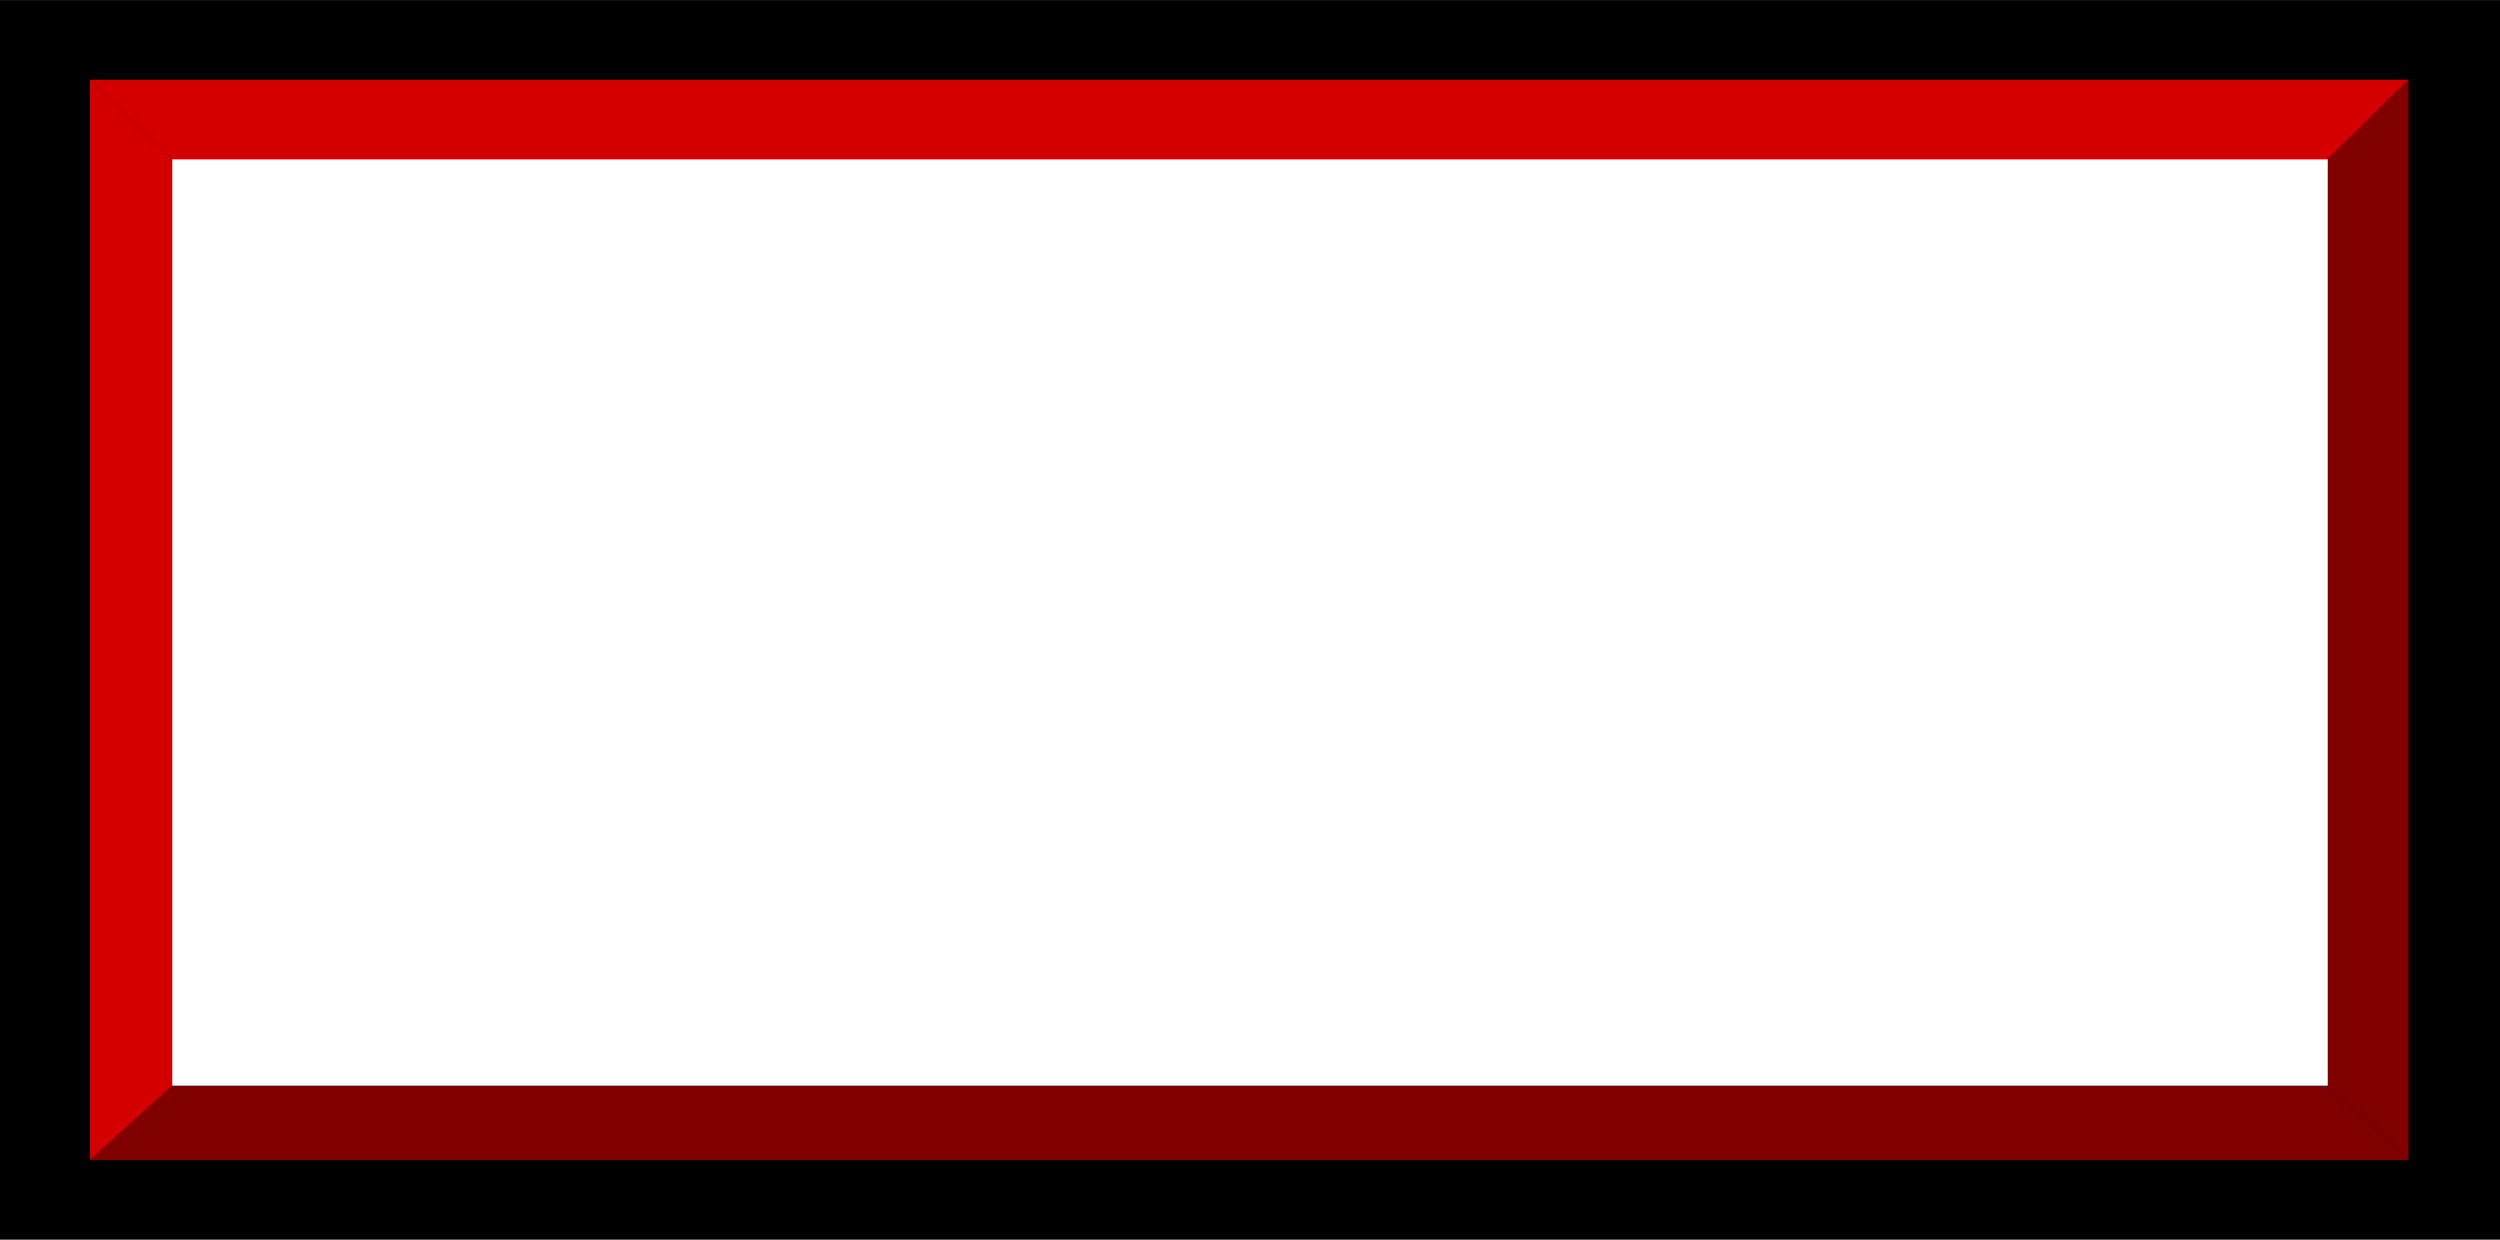 <?xml version="1.0" encoding="UTF-8" standalone="no"?>
<!-- Creator: CorelDRAW -->

<svg
   xmlns:dc="http://purl.org/dc/elements/1.1/"
   xmlns:cc="http://creativecommons.org/ns#"
   xmlns:rdf="http://www.w3.org/1999/02/22-rdf-syntax-ns#"
   xmlns:svg="http://www.w3.org/2000/svg"
   xmlns="http://www.w3.org/2000/svg"
   xmlns:sodipodi="http://sodipodi.sourceforge.net/DTD/sodipodi-0.dtd"
   xmlns:inkscape="http://www.inkscape.org/namespaces/inkscape"
   xml:space="preserve"
   width="22.372mm"
   height="11.094mm"
   style="shape-rendering:geometricPrecision; text-rendering:geometricPrecision; image-rendering:optimizeQuality; fill-rule:evenodd; clip-rule:evenodd"
   viewBox="0 0 1.916 0.95"
   id="svg2"
   version="1.1"
   inkscape:version="0.48.3.1 r9886"
   sodipodi:docname="复件 43.svg"><sodipodi:namedview
   pagecolor="#ffffff"
   bordercolor="#666666"
   borderopacity="1"
   objecttolerance="10"
   gridtolerance="10"
   guidetolerance="10"
   inkscape:pageopacity="0"
   inkscape:pageshadow="2"
   inkscape:window-width="1440"
   inkscape:window-height="844"
   id="namedview22"
   showgrid="false"
   inkscape:zoom="2.7374005"
   inkscape:cx="18.657096"
   inkscape:cy="33.296344"
   inkscape:window-x="-4"
   inkscape:window-y="-4"
   inkscape:window-maximized="1"
   inkscape:current-layer="svg2" />
 <defs
   id="defs4">
  <style
   type="text/css"
   id="style6">
   
    .fil0 {fill:black}
    .fil2 {fill:#4C4C4C}
    .fil1 {fill:#CCCCCC}
    .fil3 {fill:#E5E5E5}
   
  </style>
 
  
  
  
  
  
  
  
 </defs>
 <g
   id="shadow"
   inkscape:label="#g3025"
   style="fill:#000000"><rect
     style="fill:#000000"
     y="0"
     x="0"
     class="fil0"
     width="1.916"
     height="0.95"
     id="rect10" /></g><g
   id="light"
   inkscape:label="#g3028"
   style="fill:#d40000"><polygon
     style="fill:#d40000"
     class="fil1"
     points="0.132,0.122 1.784,0.122 1.846,0.061 0.069,0.061 "
     id="polygon12" /><polygon
     style="fill:#d40000"
     class="fil1"
     points="0.132,0.832 0.132,0.122 0.069,0.061 0.069,0.889 "
     id="polygon14" /></g><g
   id="dark"
   inkscape:label="#g3035"
   style="fill:#800000"><polygon
     style="fill:#800000"
     class="fil2"
     points="0.132,0.832 1.784,0.832 1.846,0.889 0.069,0.889 "
     id="polygon16" /><polygon
     style="fill:#800000"
     class="fil2"
     points="1.784,0.832 1.784,0.122 1.846,0.061 1.846,0.889 "
     id="polygon18" /></g><g
   id="hlight"
   inkscape:label="#g3032"
   style="fill:#ffffff"><rect
     style="fill:#ffffff"
     class="fil3"
     x="0.132"
     y="0.122"
     width="1.652"
     height="0.71"
     id="rect20" /></g>
</svg>